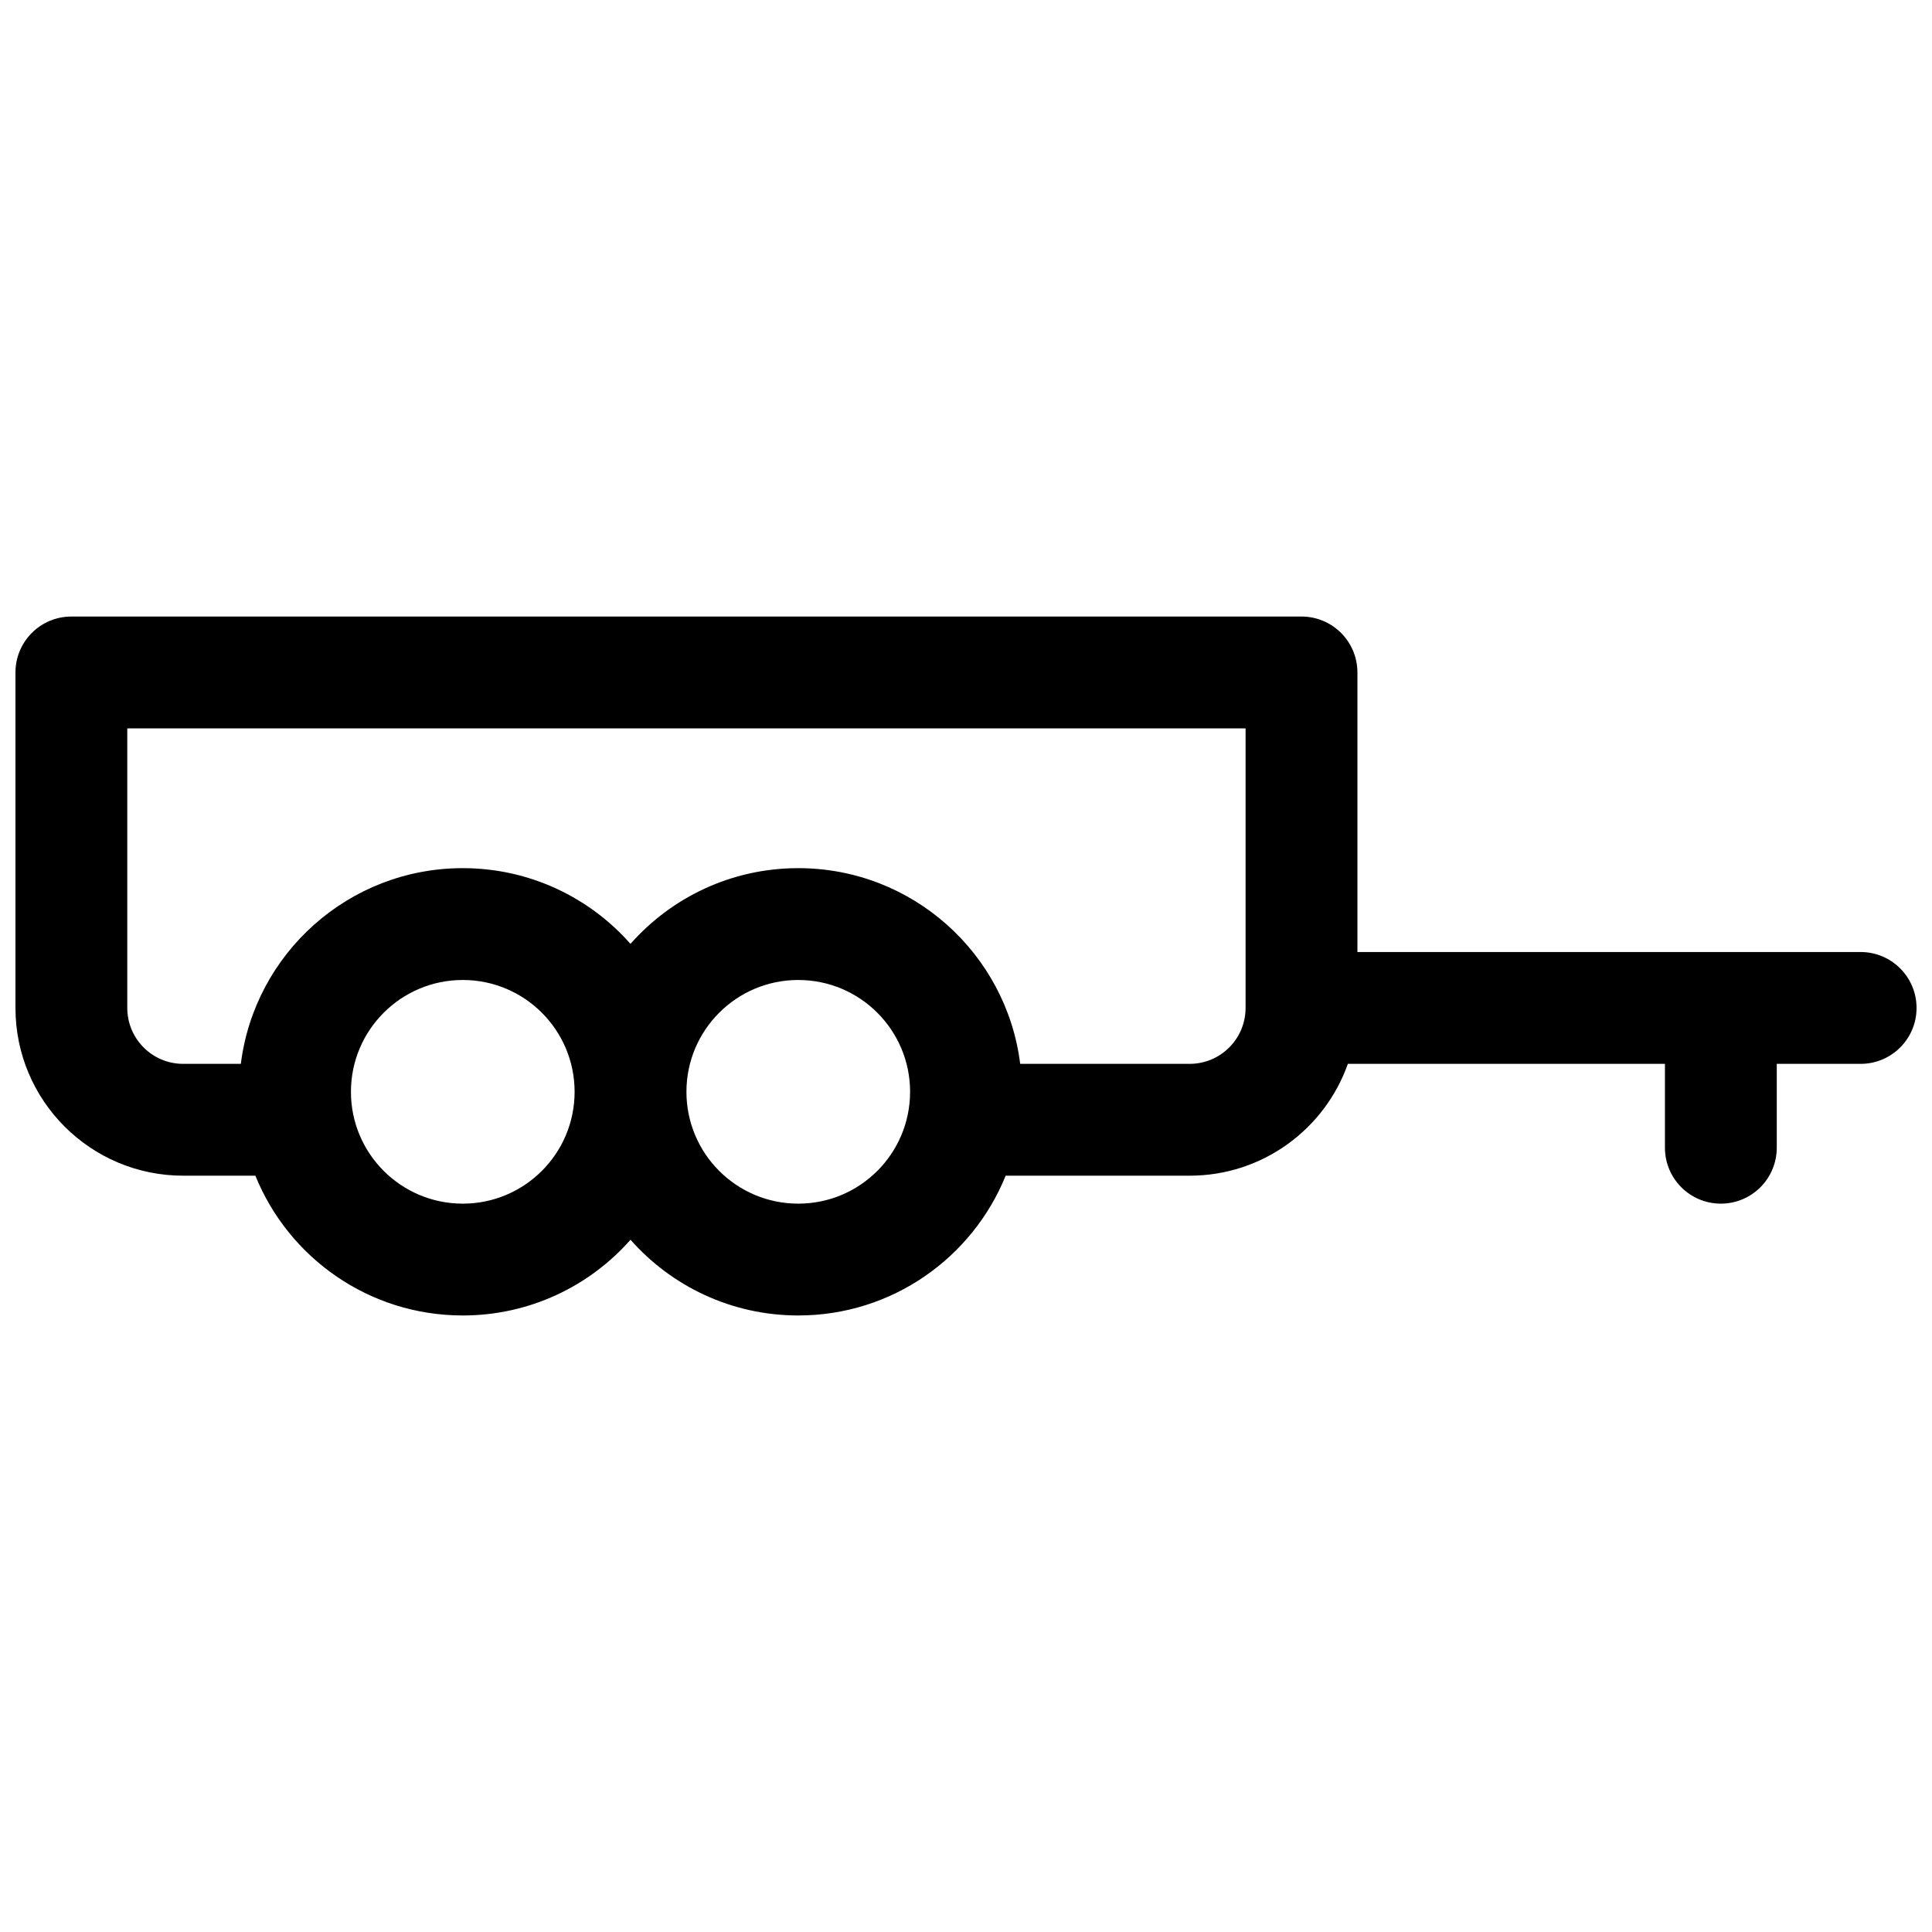 <?xml version="1.0" encoding="UTF-8"?>
<!-- Uploaded to: SVG Repo, www.svgrepo.com, Generator: SVG Repo Mixer Tools -->
<svg width="800px" height="800px" version="1.1" viewBox="144 144 512 512" xmlns="http://www.w3.org/2000/svg">
 <defs>
  <clipPath id="a">
   <path d="m148.09 307h503.81v186h-503.81z"/>
  </clipPath>
 </defs>
 <g clip-path="url(#a)">
  <path d="m410.51 455.57c-8.793 21.723-30.09 37.043-54.965 37.043-17.699 0-33.59-7.762-44.453-20.066-10.859 12.305-26.75 20.066-44.453 20.066-24.875 0-46.172-15.32-54.961-37.043h-19.129c-24.551 0-44.453-19.902-44.453-44.453v-88.91c0-8.184 6.633-14.816 14.816-14.816h326c8.184 0 14.816 6.633 14.816 14.816v74.09h133.36c8.184 0 14.816 6.637 14.816 14.82 0 8.184-6.633 14.816-14.816 14.816h-22.227v22.227c0 8.184-6.637 14.82-14.82 14.82-8.184 0-14.816-6.637-14.816-14.82v-22.227h-84.027c-6.102 17.266-22.57 29.637-41.926 29.637zm-54.965-81.5c30.227 0 55.168 22.625 58.816 51.863h44.91c8.184 0 14.82-6.633 14.82-14.816v-74.09h-296.36v74.09c0 8.184 6.633 14.816 14.816 14.816h15.277c3.644-29.238 28.586-51.863 58.812-51.863 17.703 0 33.594 7.762 44.453 20.066 10.863-12.305 26.754-20.066 44.453-20.066zm-88.906 88.91c16.367 0 29.637-13.27 29.637-29.637 0-16.367-13.27-29.637-29.637-29.637-16.367 0-29.637 13.27-29.637 29.637 0 16.367 13.27 29.637 29.637 29.637zm88.906 0c16.371 0 29.637-13.27 29.637-29.637 0-16.367-13.266-29.637-29.637-29.637-16.367 0-29.633 13.27-29.633 29.637 0 16.367 13.266 29.637 29.633 29.637z"/>
 </g>
</svg>